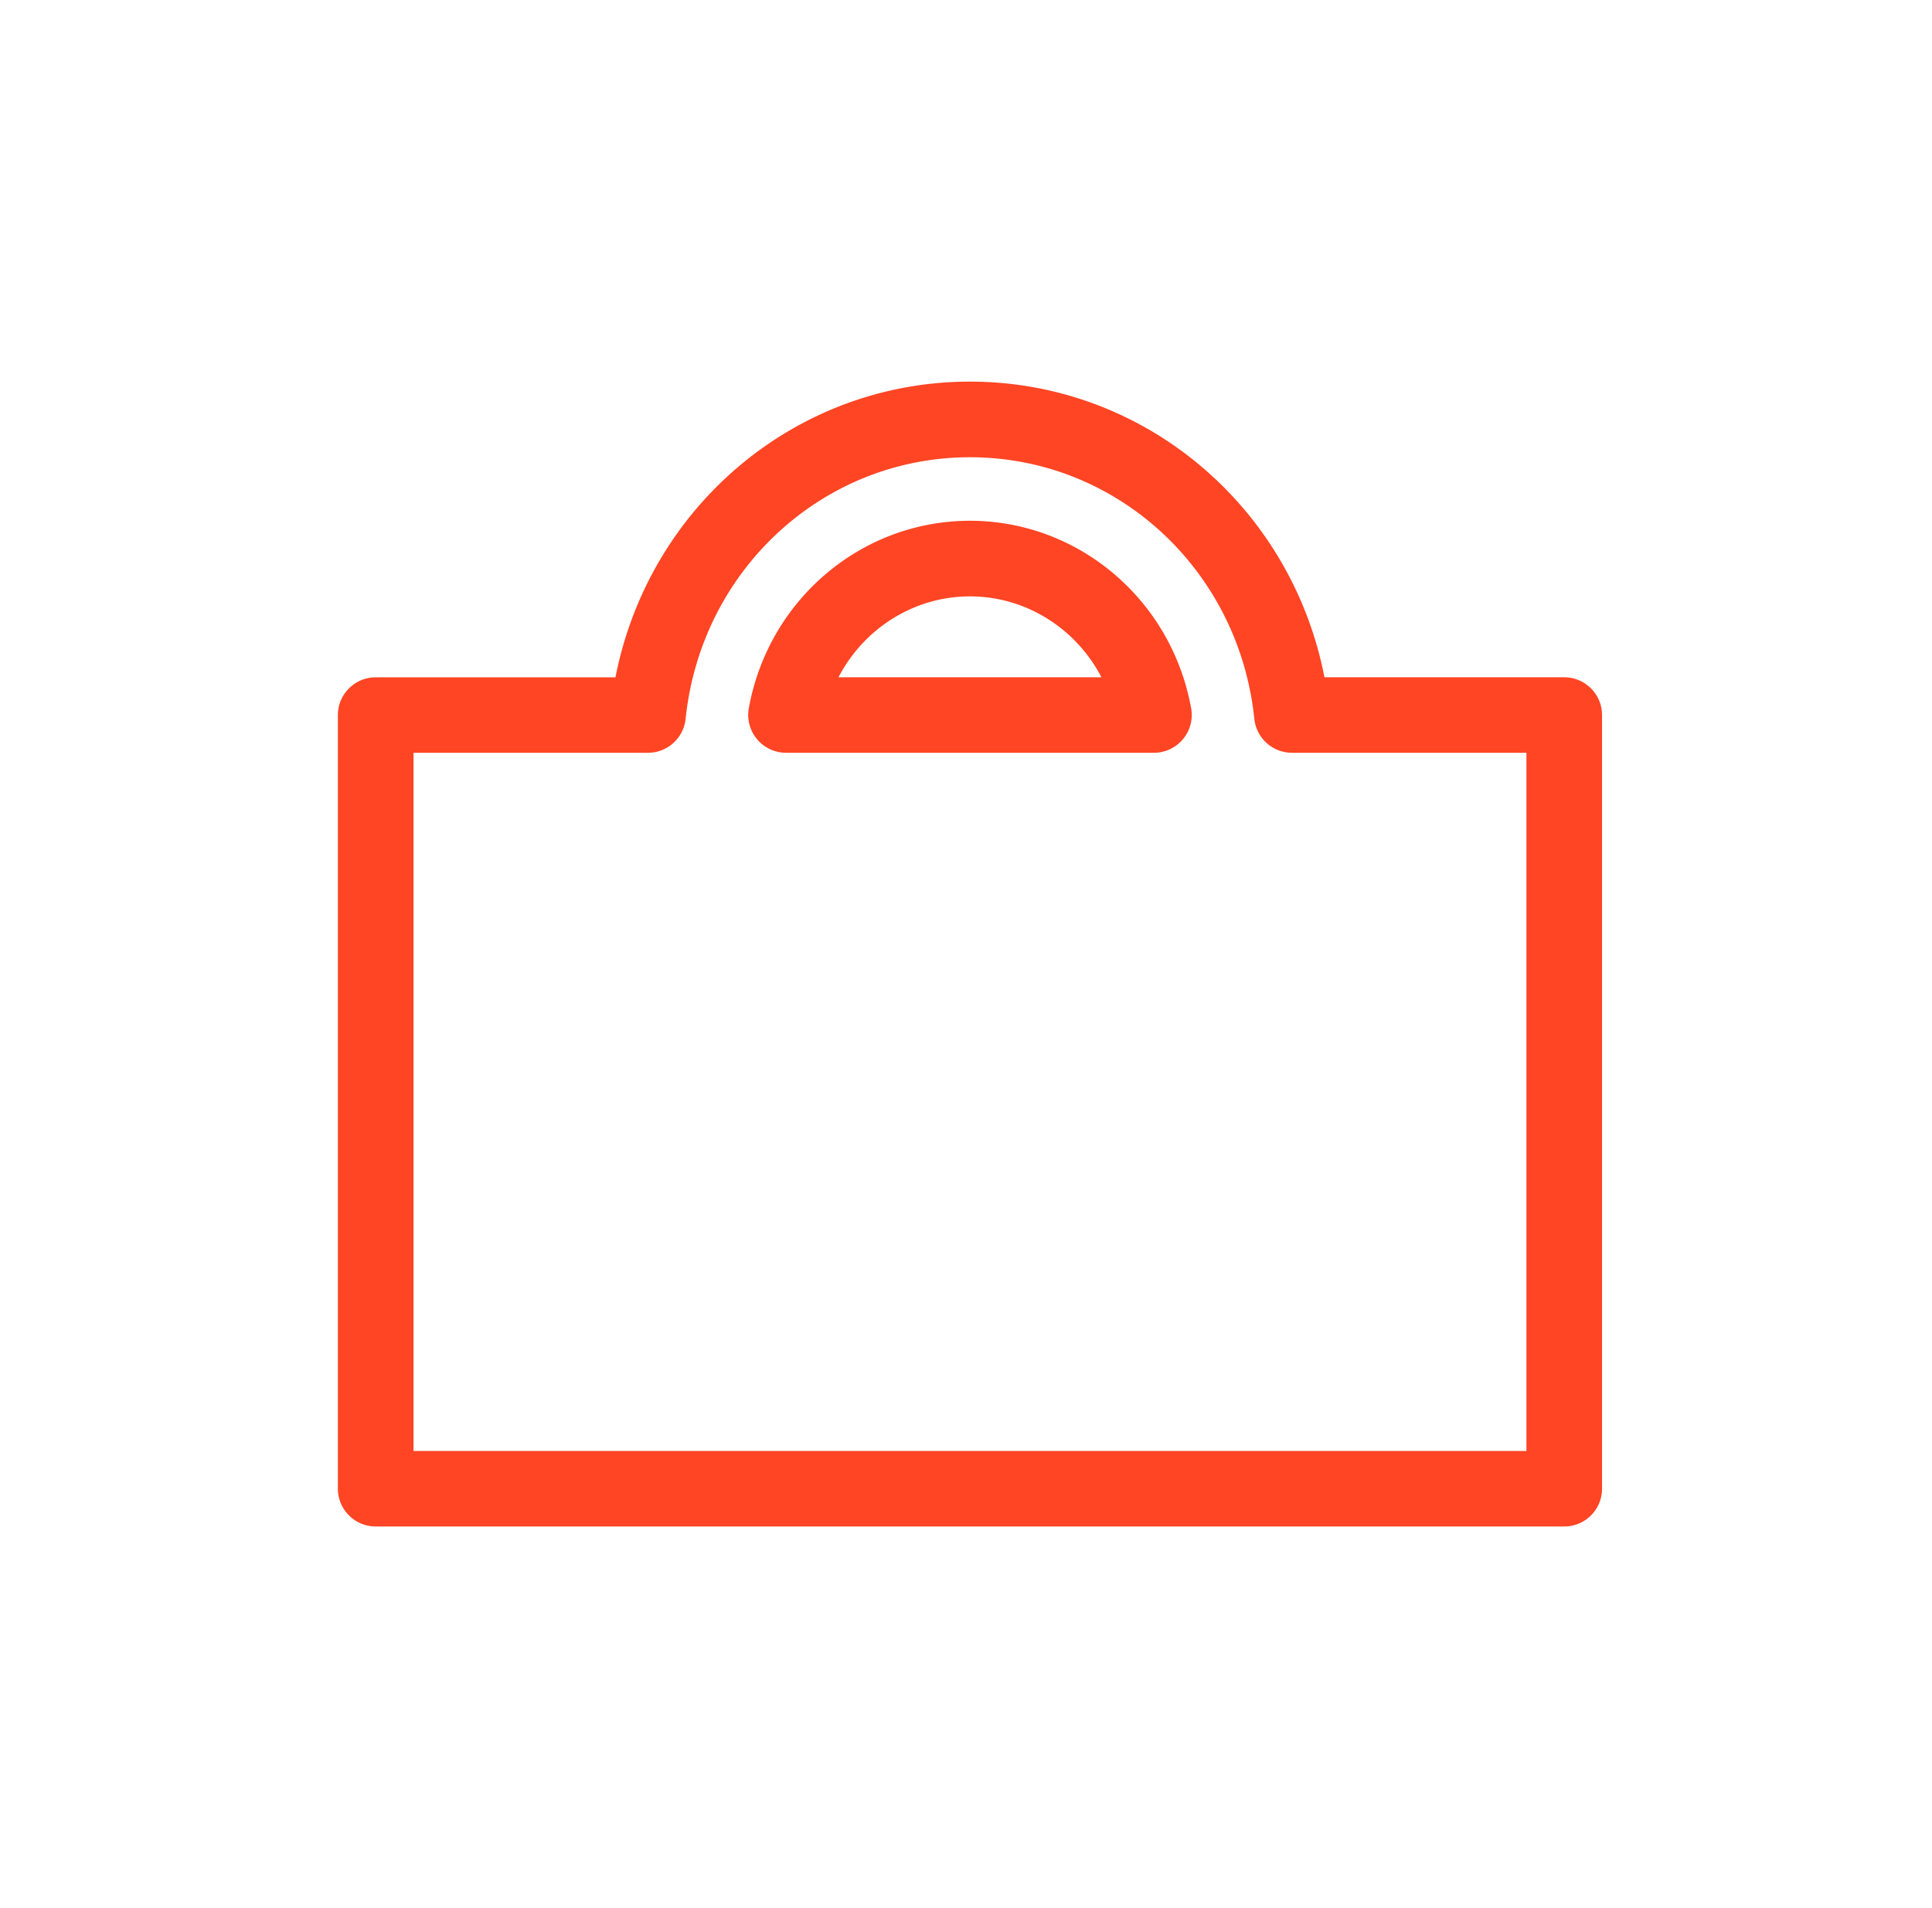 <svg width="81" height="80" fill="none" xmlns="http://www.w3.org/2000/svg"><path d="M65.581 64H15.752c-.874 0-1.586-.71-1.586-1.583V29.98c0-.873.712-1.583 1.586-1.583h10.052C27.204 21.236 33.364 16 40.667 16c7.302 0 13.467 5.237 14.862 12.396h10.052c.874 0 1.585.71 1.585 1.582v32.44c0 .872-.71 1.582-1.585 1.582zm-48.244-3.166h46.659V31.561h-9.83a1.586 1.586 0 01-1.577-1.42c-.648-6.254-5.77-10.97-11.922-10.97-6.152 0-11.275 4.716-11.923 10.97a1.585 1.585 0 01-1.577 1.42h-9.83v29.273zm31.04-29.273h-15.42a1.587 1.587 0 01-1.563-1.867c.824-4.554 4.724-7.86 9.273-7.86 4.547 0 8.448 3.306 9.272 7.86a1.585 1.585 0 01-1.563 1.867zm-13.223-3.165h11.025c-1.064-2.044-3.162-3.392-5.513-3.392-2.35 0-4.448 1.348-5.512 3.392z" fill="#FF4524"/></svg>
